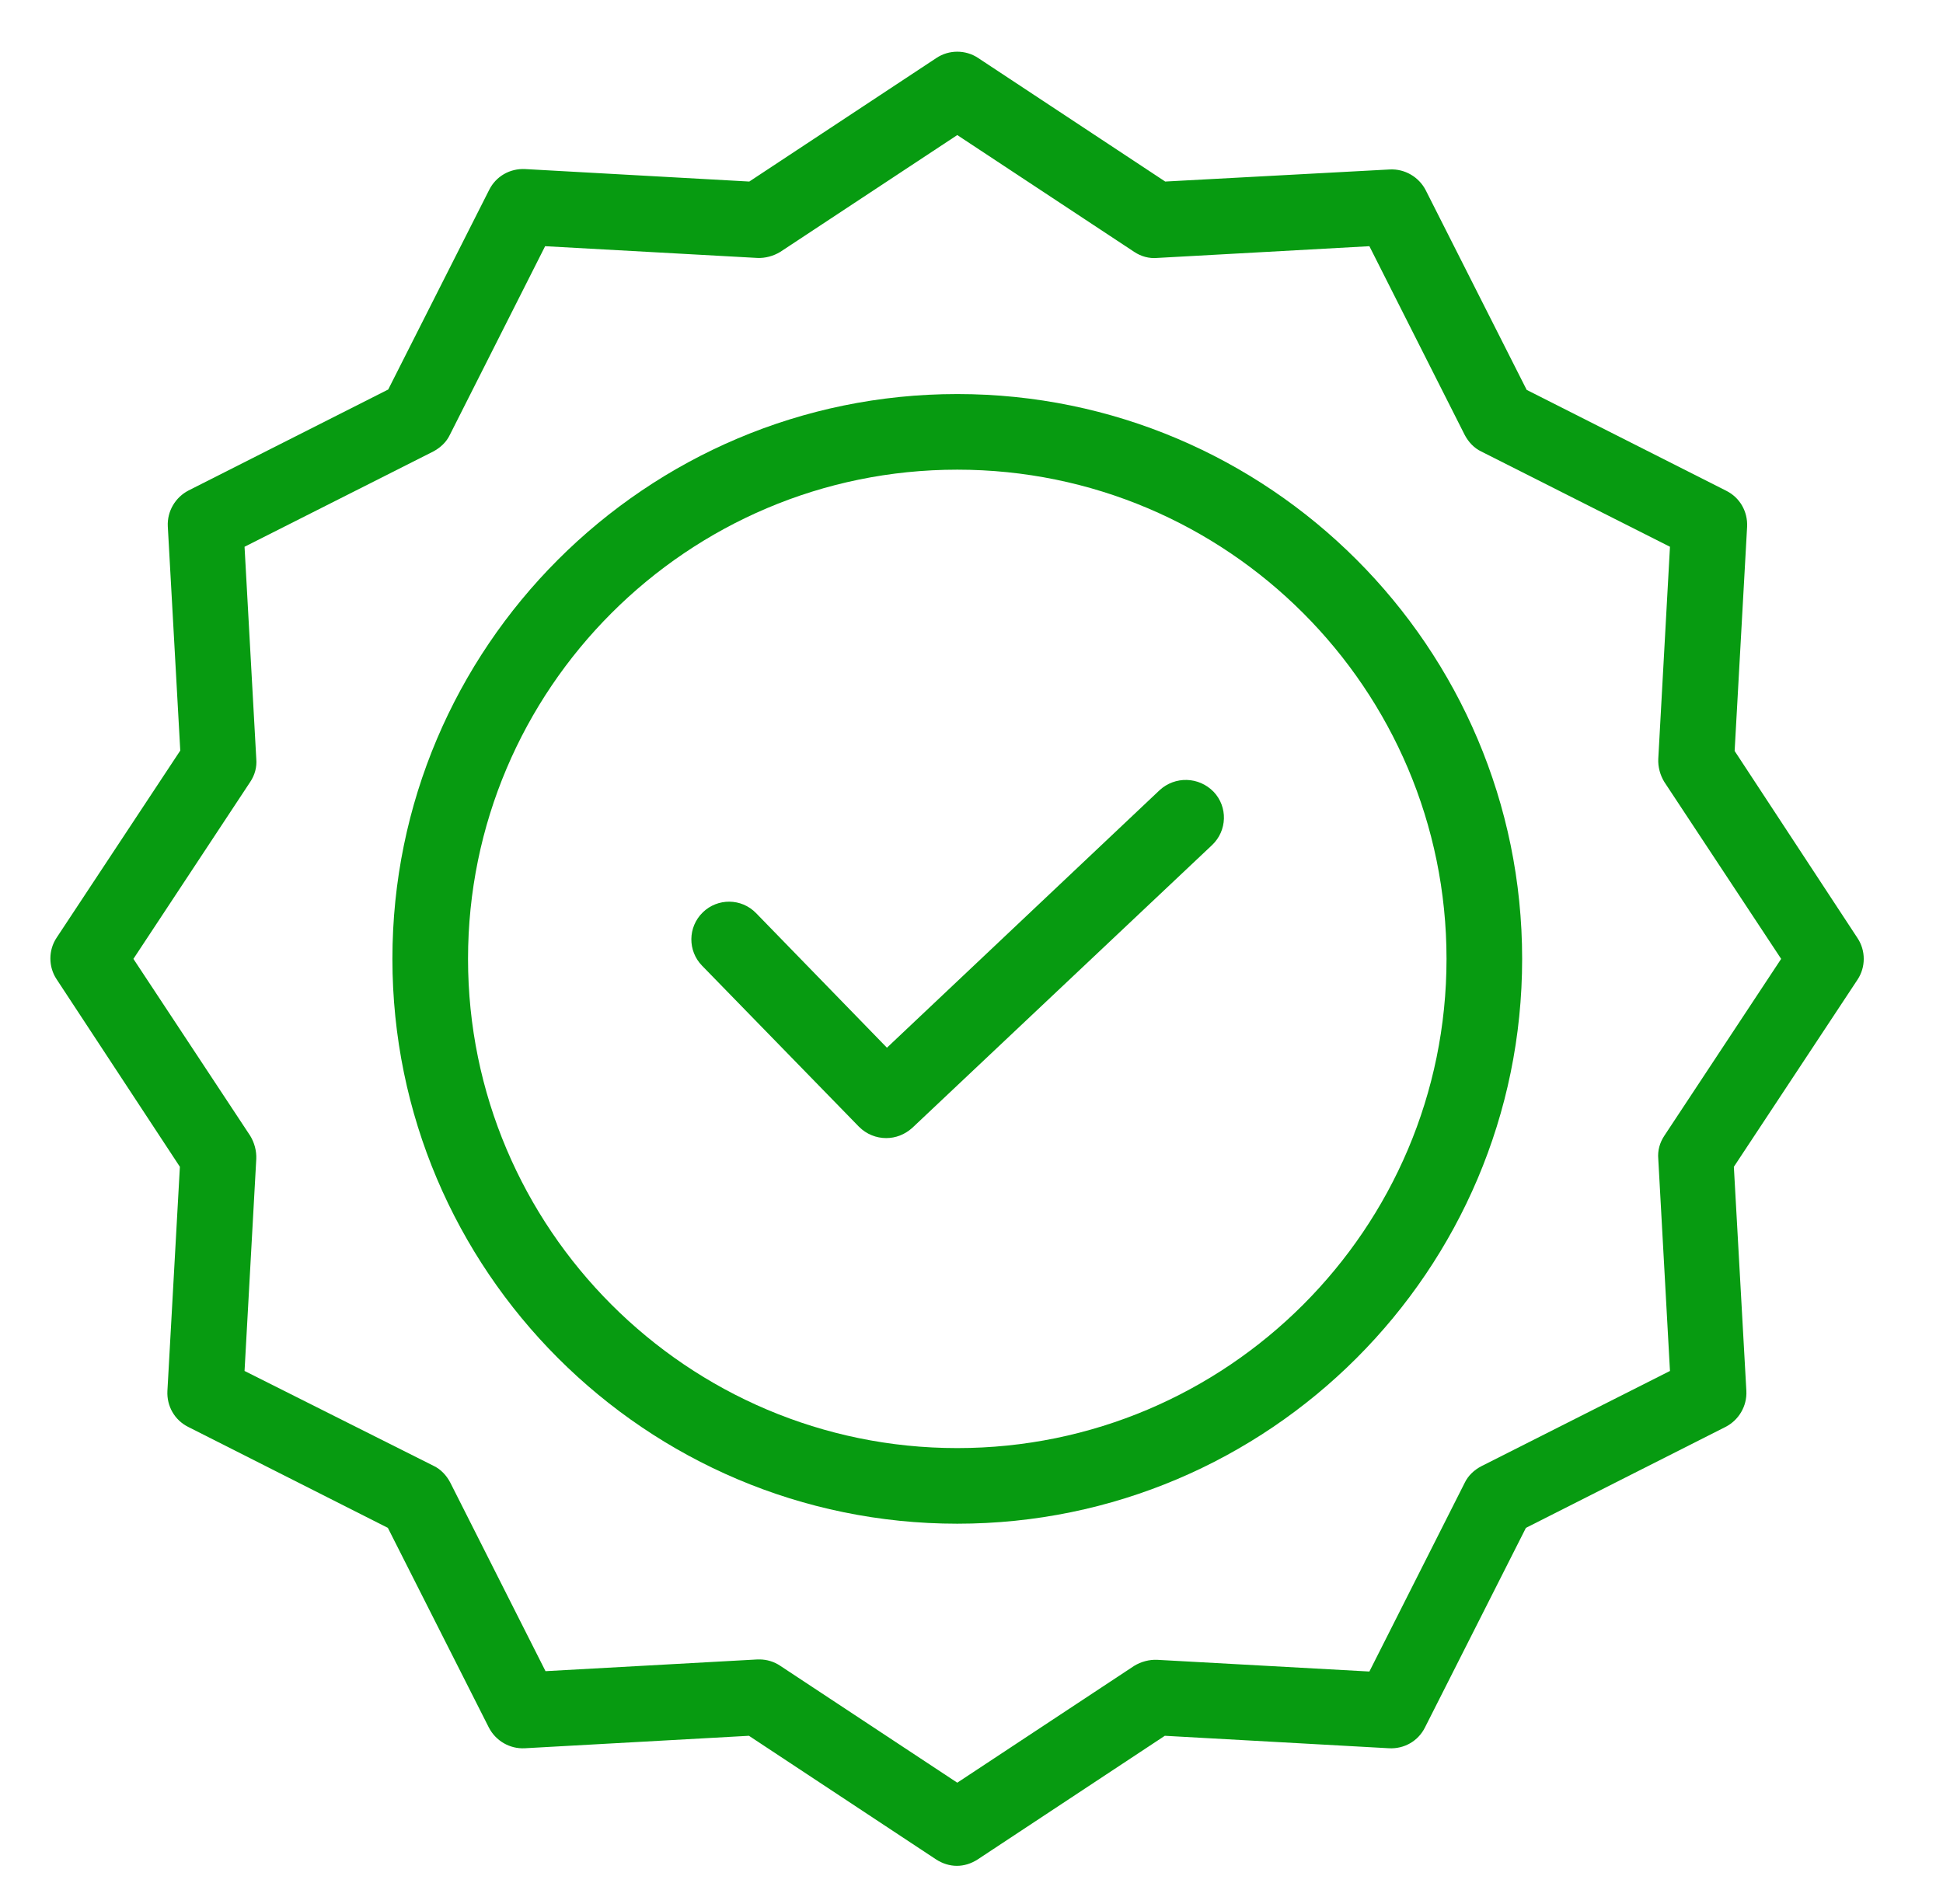 <svg width="50" height="49" viewBox="0 0 50 49" fill="none" xmlns="http://www.w3.org/2000/svg">
<g clip-path="url(#clip0_336_17279)">
<path d="M29.839 20.337L22.824 26.963L19.457 23.5C19.078 23.11 18.465 23.11 18.085 23.48C17.696 23.86 17.696 24.473 18.066 24.852L22.104 28.997C22.298 29.191 22.551 29.289 22.804 29.289C23.047 29.289 23.281 29.201 23.476 29.026L31.191 21.748C31.581 21.378 31.6 20.765 31.23 20.376C30.851 19.987 30.238 19.968 29.839 20.337Z" fill="#079B11"/>
<path d="M24.634 10.141C16.617 10.141 10.098 16.66 10.098 24.677C10.098 32.694 16.617 39.213 24.634 39.213C32.651 39.213 39.17 32.694 39.17 24.677C39.17 16.66 32.651 10.141 24.634 10.141ZM24.634 37.267C17.687 37.267 12.044 31.614 12.044 24.677C12.044 17.739 17.687 12.087 24.634 12.087C31.581 12.087 37.224 17.73 37.224 24.677C37.224 31.624 31.581 37.267 24.634 37.267Z" fill="#079B11"/>
<path d="M44.638 19.326L44.959 13.556C44.978 13.166 44.774 12.806 44.424 12.631L39.287 10.034L36.689 4.896C36.514 4.556 36.154 4.342 35.764 4.361L29.985 4.672L25.169 1.491C24.848 1.277 24.42 1.277 24.099 1.491L19.282 4.672L13.513 4.351C13.123 4.332 12.763 4.536 12.588 4.887L9.99 10.024L4.853 12.622C4.513 12.797 4.298 13.157 4.318 13.546L4.639 19.316L1.457 24.132C1.243 24.453 1.243 24.881 1.457 25.202L4.629 30.028L4.308 35.798C4.289 36.187 4.493 36.547 4.843 36.722L9.981 39.32L12.579 44.457C12.754 44.798 13.114 45.012 13.503 44.992L19.273 44.671L24.089 47.853C24.254 47.96 24.439 48.018 24.624 48.018C24.809 48.018 24.994 47.96 25.159 47.853L29.975 44.671L35.745 44.992C36.134 45.012 36.494 44.808 36.669 44.457L39.267 39.32L44.404 36.722C44.745 36.547 44.959 36.187 44.94 35.798L44.618 30.028L47.8 25.212C48.014 24.891 48.014 24.463 47.8 24.142L44.638 19.326ZM42.828 29.23C42.712 29.405 42.653 29.61 42.673 29.824L42.974 35.282L38.119 37.734C37.934 37.831 37.779 37.977 37.691 38.162L35.239 43.017L29.781 42.716C29.576 42.706 29.362 42.764 29.187 42.871L24.634 45.878L20.08 42.871C19.924 42.764 19.73 42.706 19.545 42.706C19.526 42.706 19.506 42.706 19.496 42.706L14.038 43.008L11.586 38.153C11.489 37.968 11.343 37.812 11.158 37.724L6.293 35.282L6.595 29.824C6.604 29.619 6.546 29.405 6.439 29.23L3.433 24.677L6.439 20.123C6.556 19.948 6.614 19.744 6.595 19.53L6.293 14.071L11.148 11.62C11.333 11.522 11.489 11.376 11.576 11.191L14.028 6.336L19.487 6.638C19.691 6.648 19.905 6.589 20.08 6.482L24.634 3.476L29.187 6.482C29.362 6.599 29.567 6.657 29.781 6.638L35.239 6.336L37.691 11.191C37.788 11.376 37.934 11.532 38.119 11.62L42.974 14.071L42.673 19.53C42.663 19.734 42.721 19.948 42.828 20.123L45.835 24.677L42.828 29.23Z" fill="#079B11"/>
</g>
<defs>
<clipPath id="clip0_336_17279">
<rect width="49.297" height="48" fill="white" transform="translate(0 0.033)"/>
</clipPath>
</defs>
</svg>
